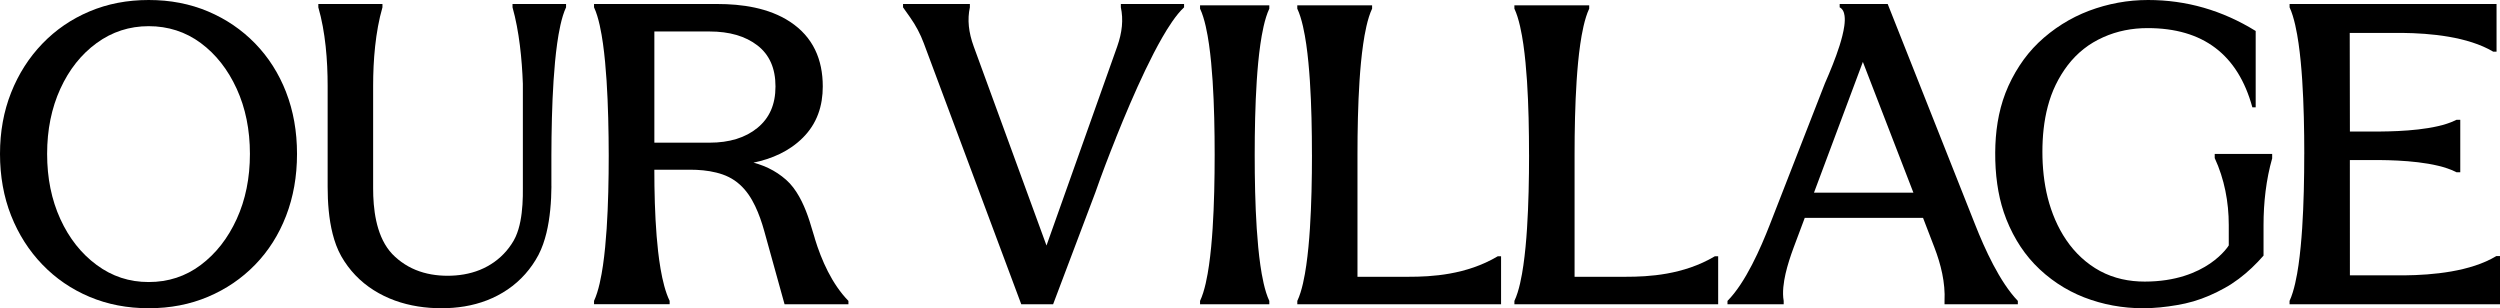<?xml version="1.0" encoding="utf-8"?>
<svg xmlns="http://www.w3.org/2000/svg" fill="none" height="100%" overflow="visible" preserveAspectRatio="none" style="display: block;" viewBox="0 0 1760 217" width="100%">
<g id="Vector">
<path d="M1076.46 108.97C1076.46 125.79 1076.11 144.105 1075.02 160.89C1074.48 169.327 1073.67 178.361 1072.46 186.745C1071.39 194.215 1069.48 204.849 1066.14 211.844V214.182H1209.59V180.418H1207.26C1185.08 193.617 1160.39 194.848 1144.65 194.848H1108.5V108.776C1108.5 91.991 1108.85 73.712 1109.94 56.944C1110.49 48.525 1111.29 39.49 1112.5 31.142C1113.57 23.689 1115.49 13.073 1118.8 6.095V3.758H1066.13V6.095C1069.44 13.091 1071.36 23.742 1072.44 31.194C1073.65 39.561 1074.44 48.595 1075.01 57.032C1076.11 73.835 1076.44 92.149 1076.44 108.97H1076.46Z" fill="black"/>
<path d="M923.622 108.97C923.622 125.79 923.271 144.105 922.183 160.89C921.639 169.327 920.832 178.361 919.622 186.745C918.551 194.215 916.639 204.849 913.305 211.844V214.182H1056.75V180.418H1054.42C1032.24 193.617 1007.55 194.848 991.809 194.848H955.663V108.776C955.663 91.991 956.014 73.712 957.102 56.944C957.646 48.525 958.453 39.49 959.663 31.142C960.734 23.689 962.646 13.073 965.963 6.095V3.758H913.287V6.095C916.603 13.091 918.516 23.742 919.604 31.194C920.815 39.561 921.604 48.595 922.166 57.032C923.271 73.835 923.605 92.149 923.605 108.97H923.622Z" fill="black"/>
<path d="M388.213 131.161C388.125 141.871 387.248 153.446 384.705 163.927C383.407 169.237 381.636 174.548 379.11 179.418C377.9 181.765 376.269 184.376 374.778 186.529C373.235 188.752 371.569 190.887 369.762 192.916C366.097 197.045 361.992 200.662 357.432 203.767C352.907 206.855 347.996 209.413 342.91 211.389C332.597 215.394 321.706 217 310.744 217C299.782 217 288.557 215.412 278.017 211.583C272.825 209.695 267.739 207.225 263.056 204.261C258.338 201.279 254.023 197.768 250.147 193.71C248.236 191.698 246.464 189.599 244.816 187.376C243.22 185.223 241.518 182.647 240.22 180.318C237.484 175.448 235.573 170.102 234.205 164.72C231.486 154.099 230.662 142.33 230.662 131.461V60.373C230.662 42.57 229.118 22.491 224.102 5.165V2.818H269.247V5.165C264.249 22.474 262.688 42.553 262.688 60.373V132.626C262.688 146.706 264.599 164.562 274.193 176.577C275.456 178.165 276.684 179.453 278.174 180.812C279.578 182.1 281.033 183.3 282.577 184.411C285.716 186.687 289.031 188.54 292.609 190.005C299.782 192.951 307.429 194.133 315.094 194.133C322.758 194.133 330.58 192.951 337.841 190.005C345.05 187.076 351.522 182.523 356.59 176.542C357.836 175.078 358.958 173.56 360.028 171.972C360.572 171.161 361.08 170.331 361.571 169.502C362.08 168.62 362.536 167.72 362.957 166.803C364.571 163.274 365.641 159.427 366.377 155.634C367.833 148.17 368.184 139.878 368.096 132.326V58.926C367.465 41.653 365.535 21.962 360.817 5.165V2.818H398.508V5.165C395.193 12.187 393.299 23.127 392.247 30.608C391.054 39.077 390.265 48.234 389.704 56.756C388.599 73.765 388.231 92.309 388.178 109.336V131.161H388.213Z" fill="black"/>
<path d="M1599.66 111.277C1595.32 126.441 1593.53 142.698 1593.53 158.373V179.955C1588.28 185.95 1582.5 191.521 1576.11 196.3C1574.49 197.516 1572.84 198.662 1571.14 199.773C1569.49 200.849 1567.8 201.854 1566.08 202.806C1562.58 204.746 1559.04 206.526 1555.37 208.096C1551.7 209.683 1547.97 211.04 1544.14 212.169C1540.03 213.368 1536.71 214.055 1532.5 214.796C1524.7 216.154 1516.68 217 1508.76 217C1501.57 217 1494.55 216.383 1487.47 215.078C1484.01 214.443 1480.58 213.65 1477.2 212.68C1473.81 211.71 1470.47 210.617 1467.18 209.33C1460.56 206.738 1454.4 203.529 1448.5 199.579C1442.7 195.7 1436.94 190.904 1432.15 185.826C1427.39 180.801 1423.28 175.282 1419.77 169.34C1416.13 163.186 1412.92 156.204 1410.65 149.398C1408.49 142.927 1407.03 136.385 1406.07 129.65C1405.01 122.297 1404.59 114.768 1404.63 107.363C1404.71 93.186 1406.68 78.922 1411.81 65.557C1414.34 58.962 1417.92 52.05 1421.79 46.144C1425.61 40.307 1429.92 35.035 1434.94 30.169C1439.93 25.337 1445.9 20.718 1451.76 17.015C1457.77 13.224 1464.01 10.121 1470.64 7.599C1477.23 5.113 1484.24 3.156 1491.14 1.904C1498.15 0.617 1505.12 0 1512.23 0C1539.23 0 1564.48 7.264 1588 21.811V75.554H1585.66C1575.49 38.368 1550.92 19.783 1511.93 19.783C1501.1 19.783 1490.58 21.758 1480.62 26.237C1478.16 27.348 1475.79 28.564 1473.49 29.939C1471.17 31.315 1468.98 32.831 1466.87 34.506C1462.64 37.856 1458.89 41.718 1455.61 46.002C1452.38 50.234 1449.52 54.96 1447.2 59.738C1444.83 64.622 1443.04 69.647 1441.65 74.884C1438.89 85.269 1437.85 96.201 1437.85 106.887C1437.85 117.572 1438.94 128.698 1441.61 139.277C1444.27 149.715 1448.57 160.083 1454.68 169.023C1457.77 173.554 1461.25 177.645 1465.29 181.365C1469.27 185.033 1473.74 188.277 1478.51 190.834C1488.29 196.071 1498.92 198.239 1509.88 198.239C1553.79 198.239 1569.05 172.761 1569.05 172.761V158.373C1569.05 142.204 1565.99 126.053 1559.16 111.277V108.35H1599.61V111.277H1599.66Z" fill="black"/>
<path d="M883.311 108.97C883.311 92.149 883.661 73.835 884.745 57.049C885.288 48.612 886.092 39.561 887.299 31.194C888.366 23.742 890.273 13.091 893.596 6.095V3.758H844.837V6.095C848.161 13.091 850.067 23.742 851.134 31.194C852.341 39.561 853.128 48.595 853.688 57.032C854.79 73.835 855.122 92.149 855.122 108.97C855.122 125.79 854.773 144.105 853.688 160.89C853.146 169.327 852.341 178.379 851.134 186.745C850.067 194.197 848.161 204.849 844.837 211.844V214.182H893.596V211.844C890.273 204.849 888.366 194.197 887.299 186.745C886.092 178.379 885.305 169.345 884.745 160.908C883.643 144.105 883.311 125.79 883.311 108.97Z" fill="black"/>
<path d="M785.588 97.122C791.869 81.446 799.026 64.534 806.324 49.3C809.99 41.656 814.113 33.535 818.358 26.174C822.13 19.624 827.884 10.427 833.585 5.166V2.818H789.079V5.166C790.921 13.781 790.044 22.767 786.501 32.776C769.905 79.469 753.327 126.162 736.732 172.855C719.663 126.162 702.593 79.469 685.524 32.776C681.858 22.749 680.928 13.816 682.788 5.166V2.818H635.738V5.166C637.404 7.532 639.071 9.88 640.738 12.245C644.702 17.859 647.948 23.967 650.351 30.428C673.227 91.685 696.103 152.942 718.961 214.182H741.398C751.327 187.914 761.239 161.645 771.168 135.377C775.659 122.49 780.536 109.78 785.623 97.122H785.588Z" fill="black"/>
<path d="M1622.19 108.5C1622.19 125.393 1621.84 143.768 1620.73 160.644C1620.17 169.117 1619.36 178.19 1618.15 186.61C1617.06 194.165 1615.14 204.738 1611.85 211.834V214.182H1760V180.29H1757.38C1739.33 191.234 1712.56 193.635 1692.84 193.847H1654.33C1654.33 166.787 1654.31 139.744 1654.3 112.684H1675.48C1690.09 112.825 1714.62 113.954 1728.64 120.892C1728.9 121.015 1729.15 121.156 1729.41 121.28H1732.03V84.317H1729.41C1728.99 84.511 1728.58 84.705 1728.16 84.917C1714.51 91.413 1690.32 92.454 1676.14 92.578H1654.33C1654.3 69.436 1654.24 46.295 1654.21 23.171H1691.32C1710.87 23.4 1737.29 25.73 1755.23 36.374H1757.57V2.818H1611.87V5.166C1615.16 12.262 1617.07 22.835 1618.16 30.39C1619.38 38.793 1620.19 47.866 1620.75 56.321C1621.86 73.196 1622.21 91.572 1622.21 108.482L1622.19 108.5Z" fill="black"/>
<path d="M201.411 64.862C196.279 51.688 188.994 40.261 179.606 30.597C170.201 20.933 159.15 13.42 146.452 8.042C133.737 2.681 119.831 0 104.699 0C89.567 0 75.66 2.681 62.963 8.059C50.265 13.42 39.214 20.986 29.809 30.756C20.404 40.526 13.083 51.988 7.846 65.162C2.61 78.335 0 92.743 0 108.35C0 123.957 2.61 138.665 7.846 151.838C13.083 165.012 20.404 176.492 29.809 186.244C39.214 196.014 50.265 203.58 62.963 208.941C75.66 214.302 89.567 217 104.699 217C119.831 217 133.737 214.319 146.435 208.941C159.132 203.58 170.184 196.049 179.589 186.385C188.994 176.721 196.262 165.259 201.393 151.979C206.525 138.7 209.1 124.151 209.1 108.35C209.1 92.549 206.525 78.035 201.393 64.862H201.411ZM166.646 154.184C160.446 167.745 152.004 178.538 141.338 186.544C130.672 194.551 118.465 198.554 104.699 198.554C90.933 198.554 78.918 194.551 68.059 186.544C57.201 178.538 48.671 167.745 42.471 154.184C36.272 140.622 33.172 125.333 33.172 108.35C33.172 91.368 36.272 76.096 42.471 62.517C48.671 48.955 57.201 38.215 68.059 30.297C78.918 22.397 91.125 18.429 104.699 18.429C118.272 18.429 130.672 22.379 141.338 30.297C152.004 38.198 160.428 48.937 166.646 62.517C172.846 76.078 175.946 91.368 175.946 108.35C175.946 125.333 172.846 140.605 166.646 154.184Z" fill="black"/>
<path d="M1390.62 158.433C1370.06 106.567 1349.5 54.684 1328.94 2.818H1295.13V5.166C1296.12 5.678 1296.85 6.437 1297.42 7.39C1298.07 8.52 1298.4 9.827 1298.57 11.098C1298.71 12.175 1298.75 13.251 1298.73 14.346C1298.7 15.652 1298.57 16.941 1298.4 18.23C1297.78 22.767 1296.42 27.798 1295.05 32.14C1292.29 40.861 1288.36 50.447 1284.69 58.797C1271.75 92.021 1258.78 125.227 1245.84 158.433C1239.59 174.444 1228.92 199 1216.15 211.834V214.182H1255.72V211.834C1254.62 205.744 1255.71 198.541 1257.02 192.715C1258.43 186.572 1260.52 180.199 1262.71 174.303C1265.17 167.754 1267.61 161.204 1270.07 154.655C1270.22 154.231 1270.38 153.807 1270.54 153.366H1353.82C1353.98 153.79 1354.15 154.213 1354.31 154.655C1356.82 161.204 1359.33 167.754 1361.86 174.303C1366.35 185.989 1369.6 199.018 1368.95 211.834V214.182H1420.56V211.834C1407.73 198.488 1397.16 174.956 1390.62 158.433ZM1277.05 135.624L1311.46 43.58L1347.03 135.624H1277.05Z" fill="black"/>
<path d="M573.658 167.877C572.41 163.764 571.143 159.668 569.895 155.555C567.011 146.605 562.667 136.366 556.09 129.199C554.384 127.345 552.52 125.721 550.533 124.203C548.546 122.667 546.488 121.308 544.307 120.072C539.946 117.6 535.303 115.782 530.467 114.511C543.393 111.81 555.685 106.514 565.287 96.875C570.036 92.109 573.605 86.672 575.962 80.334C578.301 74.085 579.233 67.482 579.233 60.862C579.233 41.92 572.48 26.032 556.143 15.299C541.142 5.431 522.079 2.818 505.056 2.818H418.199V5.166C421.523 12.192 423.422 23.137 424.477 30.605C425.673 39.078 426.465 48.258 427.027 56.785C428.135 73.785 428.505 92.338 428.54 109.374C428.54 126.145 428.188 144.363 427.08 161.098C426.517 169.501 425.708 178.487 424.495 186.819C423.405 194.286 421.488 204.808 418.199 211.816V214.164H471.432V211.816C465.576 199.9 463.289 178.787 462.269 166.2C461.056 151.053 460.652 134.653 460.652 119.472H485.764C491.902 119.472 498.285 120.001 504.282 121.502C507.254 122.243 510.314 123.267 513.057 124.644C515.889 126.056 518.403 127.769 520.76 129.887C525.508 134.124 528.885 139.349 531.593 144.998C534.266 150.541 536.359 156.667 538.012 162.581C542.777 179.775 547.543 196.97 552.327 214.182C567.31 214.182 582.31 214.182 597.294 214.182V211.834C585.687 199.953 578.301 183.2 573.605 167.877H573.658ZM499.516 100.441H460.669V22.166H499.516C513.532 22.166 524.77 25.432 533.246 31.982C541.722 38.531 545.943 48.152 545.943 60.862C545.943 73.573 541.705 83.088 533.246 90.026C524.77 96.963 513.532 100.441 499.516 100.441Z" fill="black"/>
</g>
</svg>